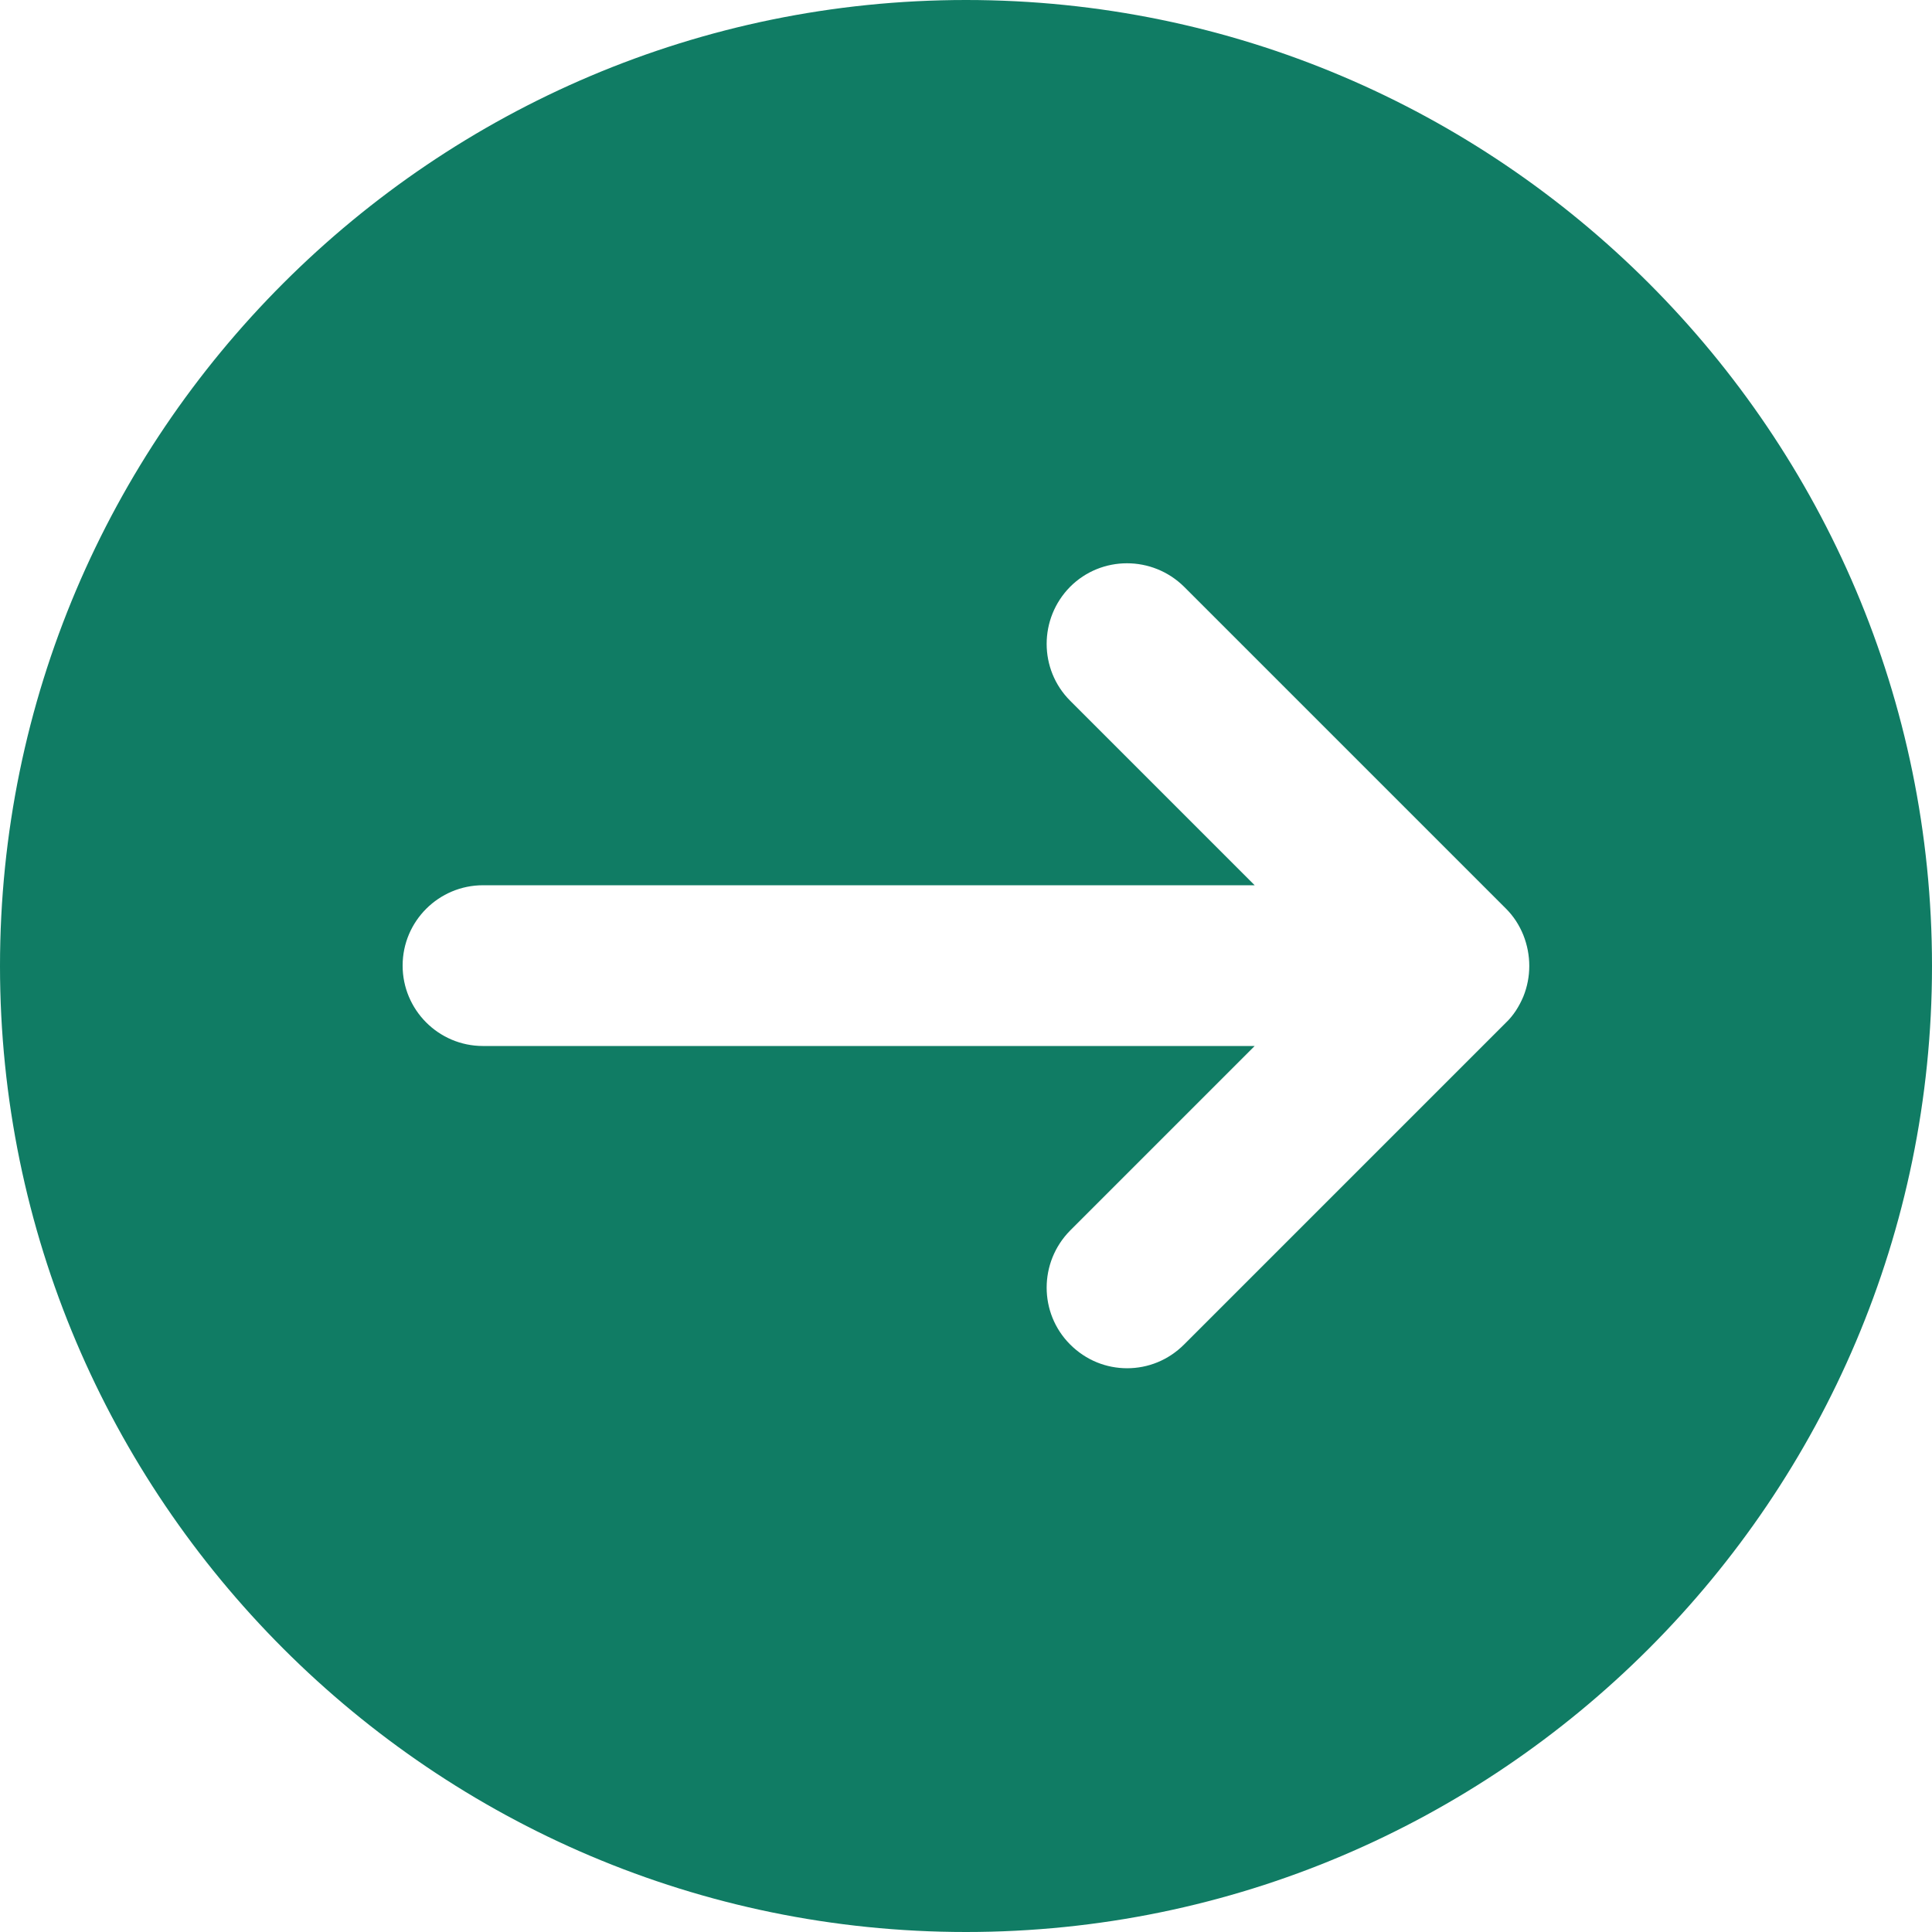 <?xml version="1.0" encoding="utf-8"?>
<!-- Generator: Adobe Illustrator 26.2.1, SVG Export Plug-In . SVG Version: 6.00 Build 0)  -->
<svg version="1.1" id="Layer_1" xmlns="http://www.w3.org/2000/svg" xmlns:xlink="http://www.w3.org/1999/xlink" x="0px" y="0px"
	 viewBox="0 0 512 512" style="enable-background:new 0 0 512 512;" xml:space="preserve">
<style type="text/css">
	.st0{fill:#107C64;}
</style>
<g>
	<g>
		<path class="st0" d="M256,0C114.9,0,0,114.8,0,256c0,141.1,114.9,256,256,256c141.2,0,256-114.9,256-256C512,114.8,397.2,0,256,0z
			 M403.7,264.1c-1.1,2.6-2.6,5-4.6,6.9l-85.3,85.3c-4.2,4.2-9.6,6.3-15.1,6.3c-5.5,0-10.9-2.1-15.1-6.3c-8.3-8.3-8.3-21.8,0-30.2
			l48.9-48.9H128c-11.8,0-21.3-9.6-21.3-21.3c0-11.8,9.6-21.3,21.3-21.3h204.5l-48.9-48.9c-8.3-8.3-8.3-21.8,0-30.2
			c8.3-8.3,21.8-8.3,30.2,0l85.3,85.3c2,2,3.5,4.3,4.6,7C405.8,253.1,405.8,258.9,403.7,264.1z"/>
	</g>
</g>
</svg>
